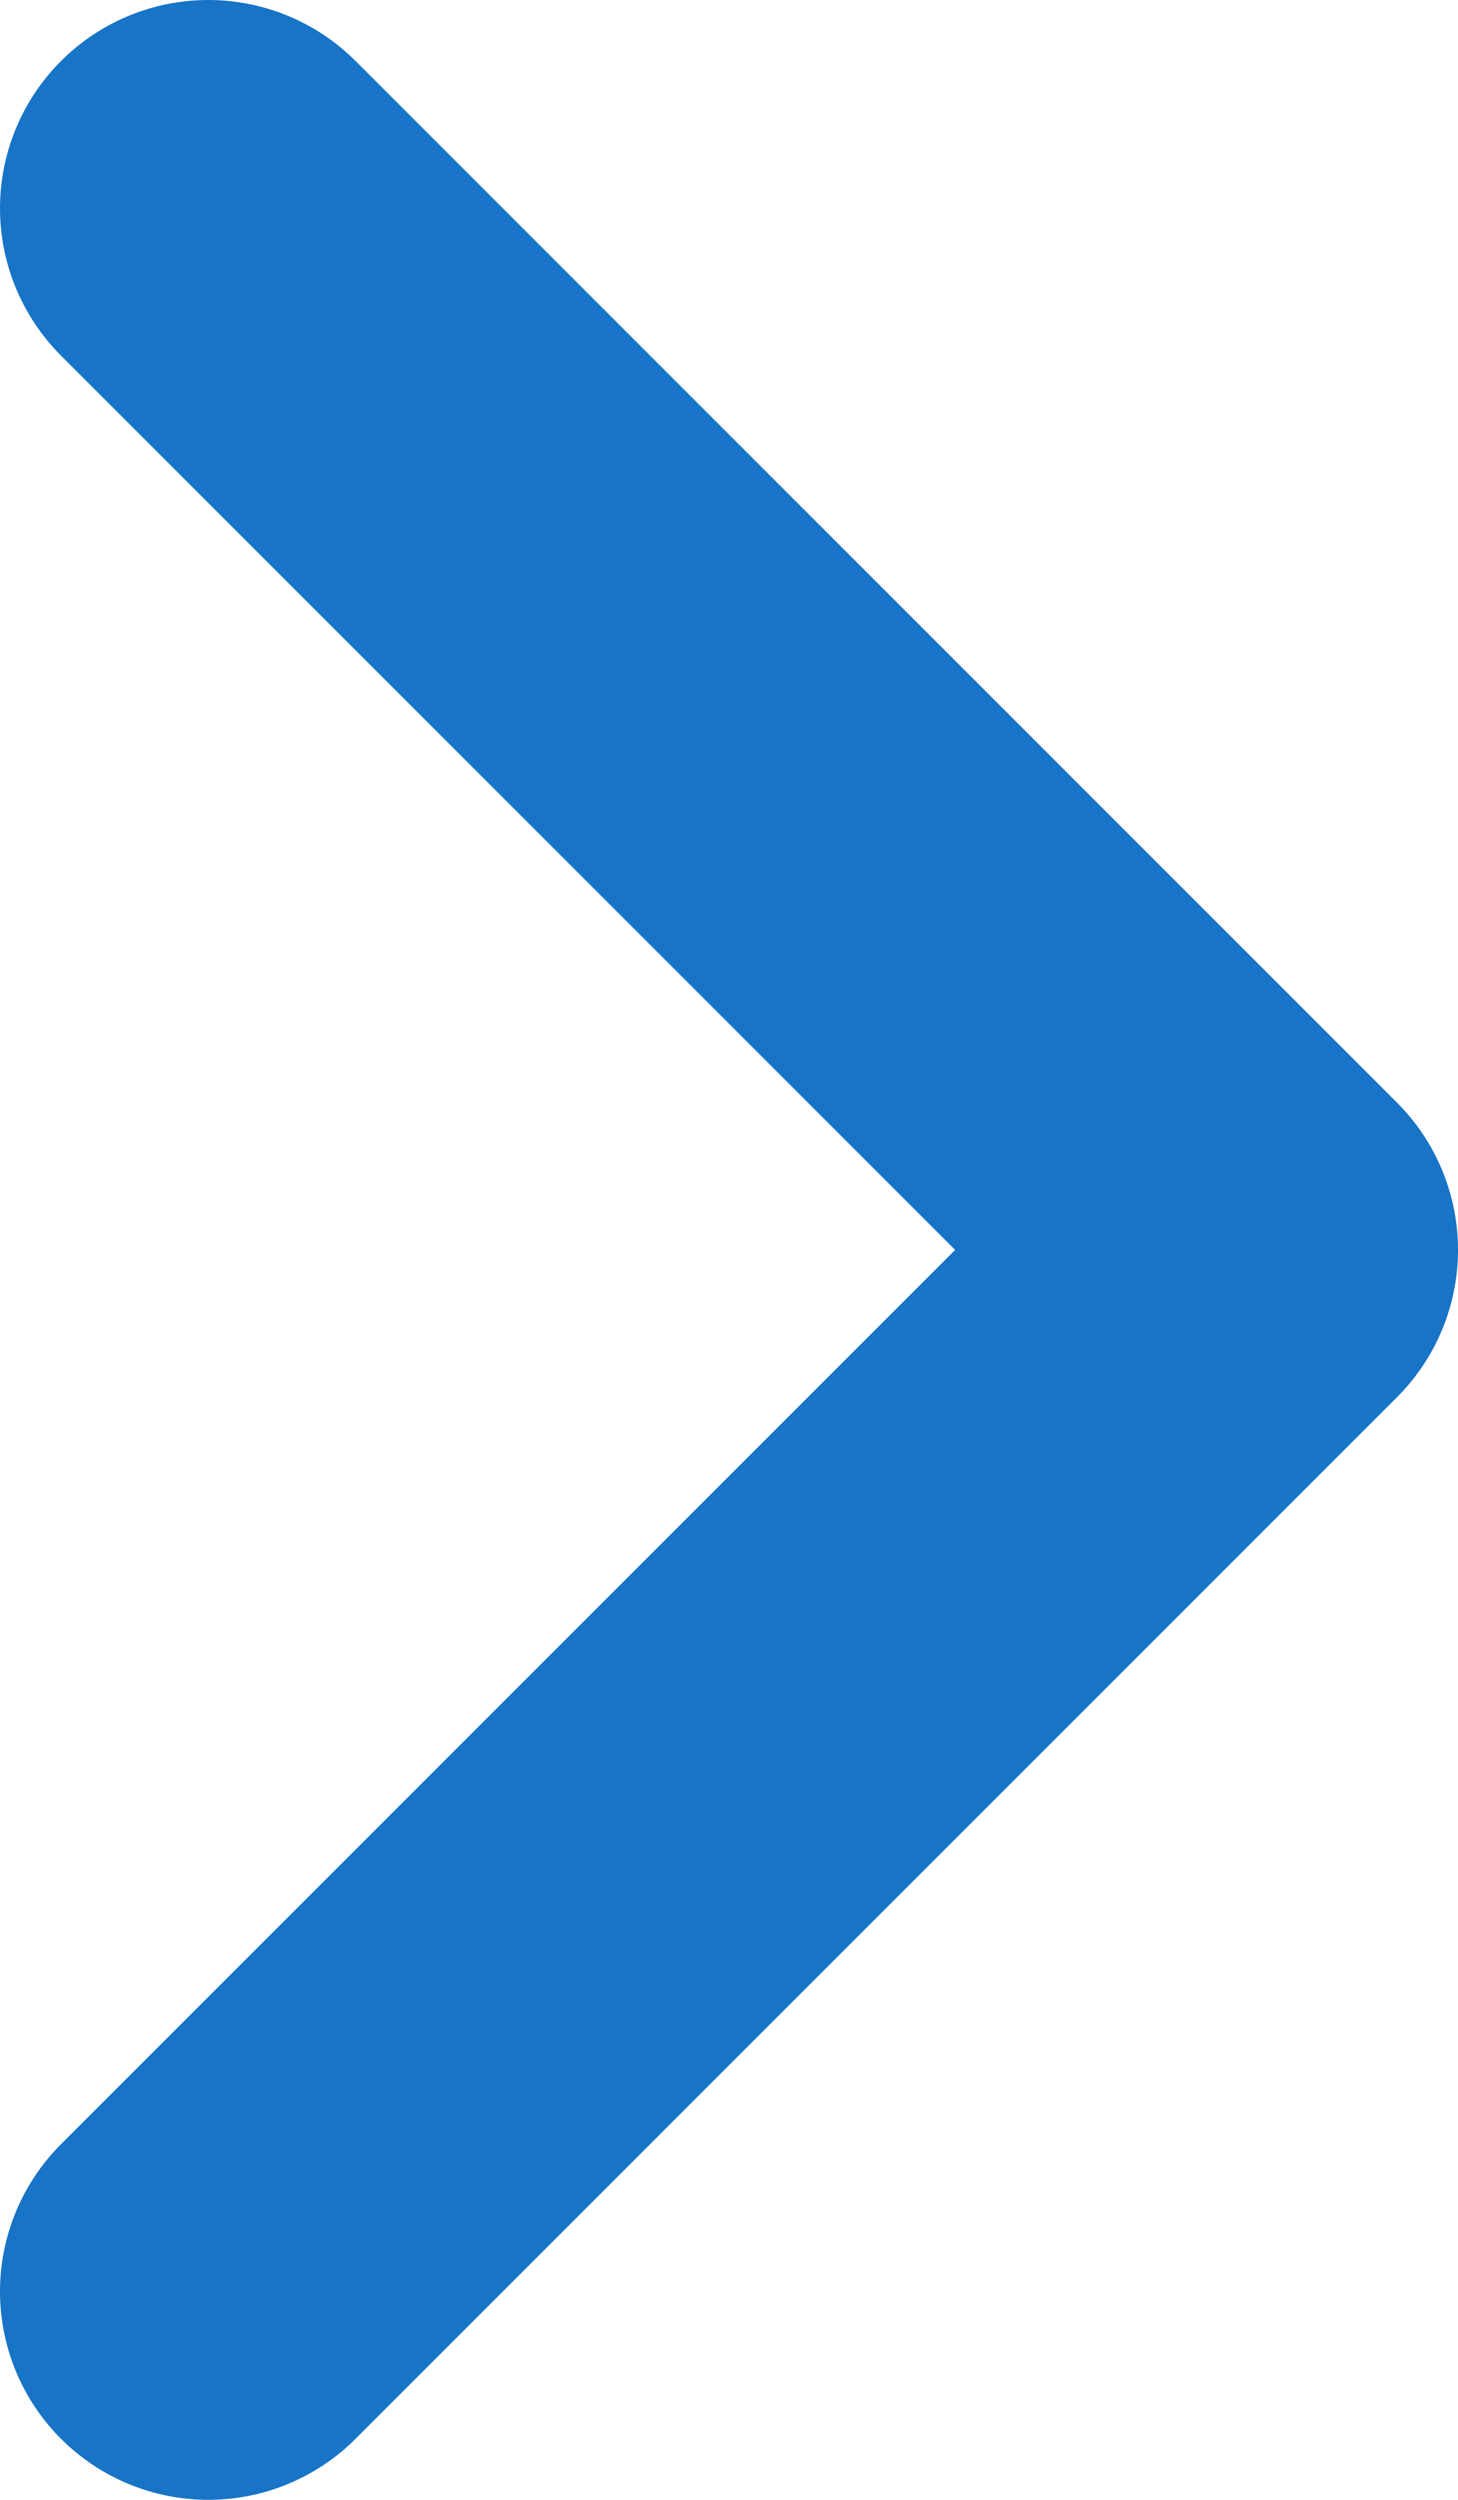 <svg xmlns="http://www.w3.org/2000/svg" width="7" height="12" viewBox="0 0 7 12"><g><g><g><path fill="none" stroke="#1774c6" stroke-linecap="round" stroke-linejoin="round" stroke-miterlimit="50" stroke-width="2" d="M1 1v0l5 5v0l-5 5v0"/></g></g></g></svg>
